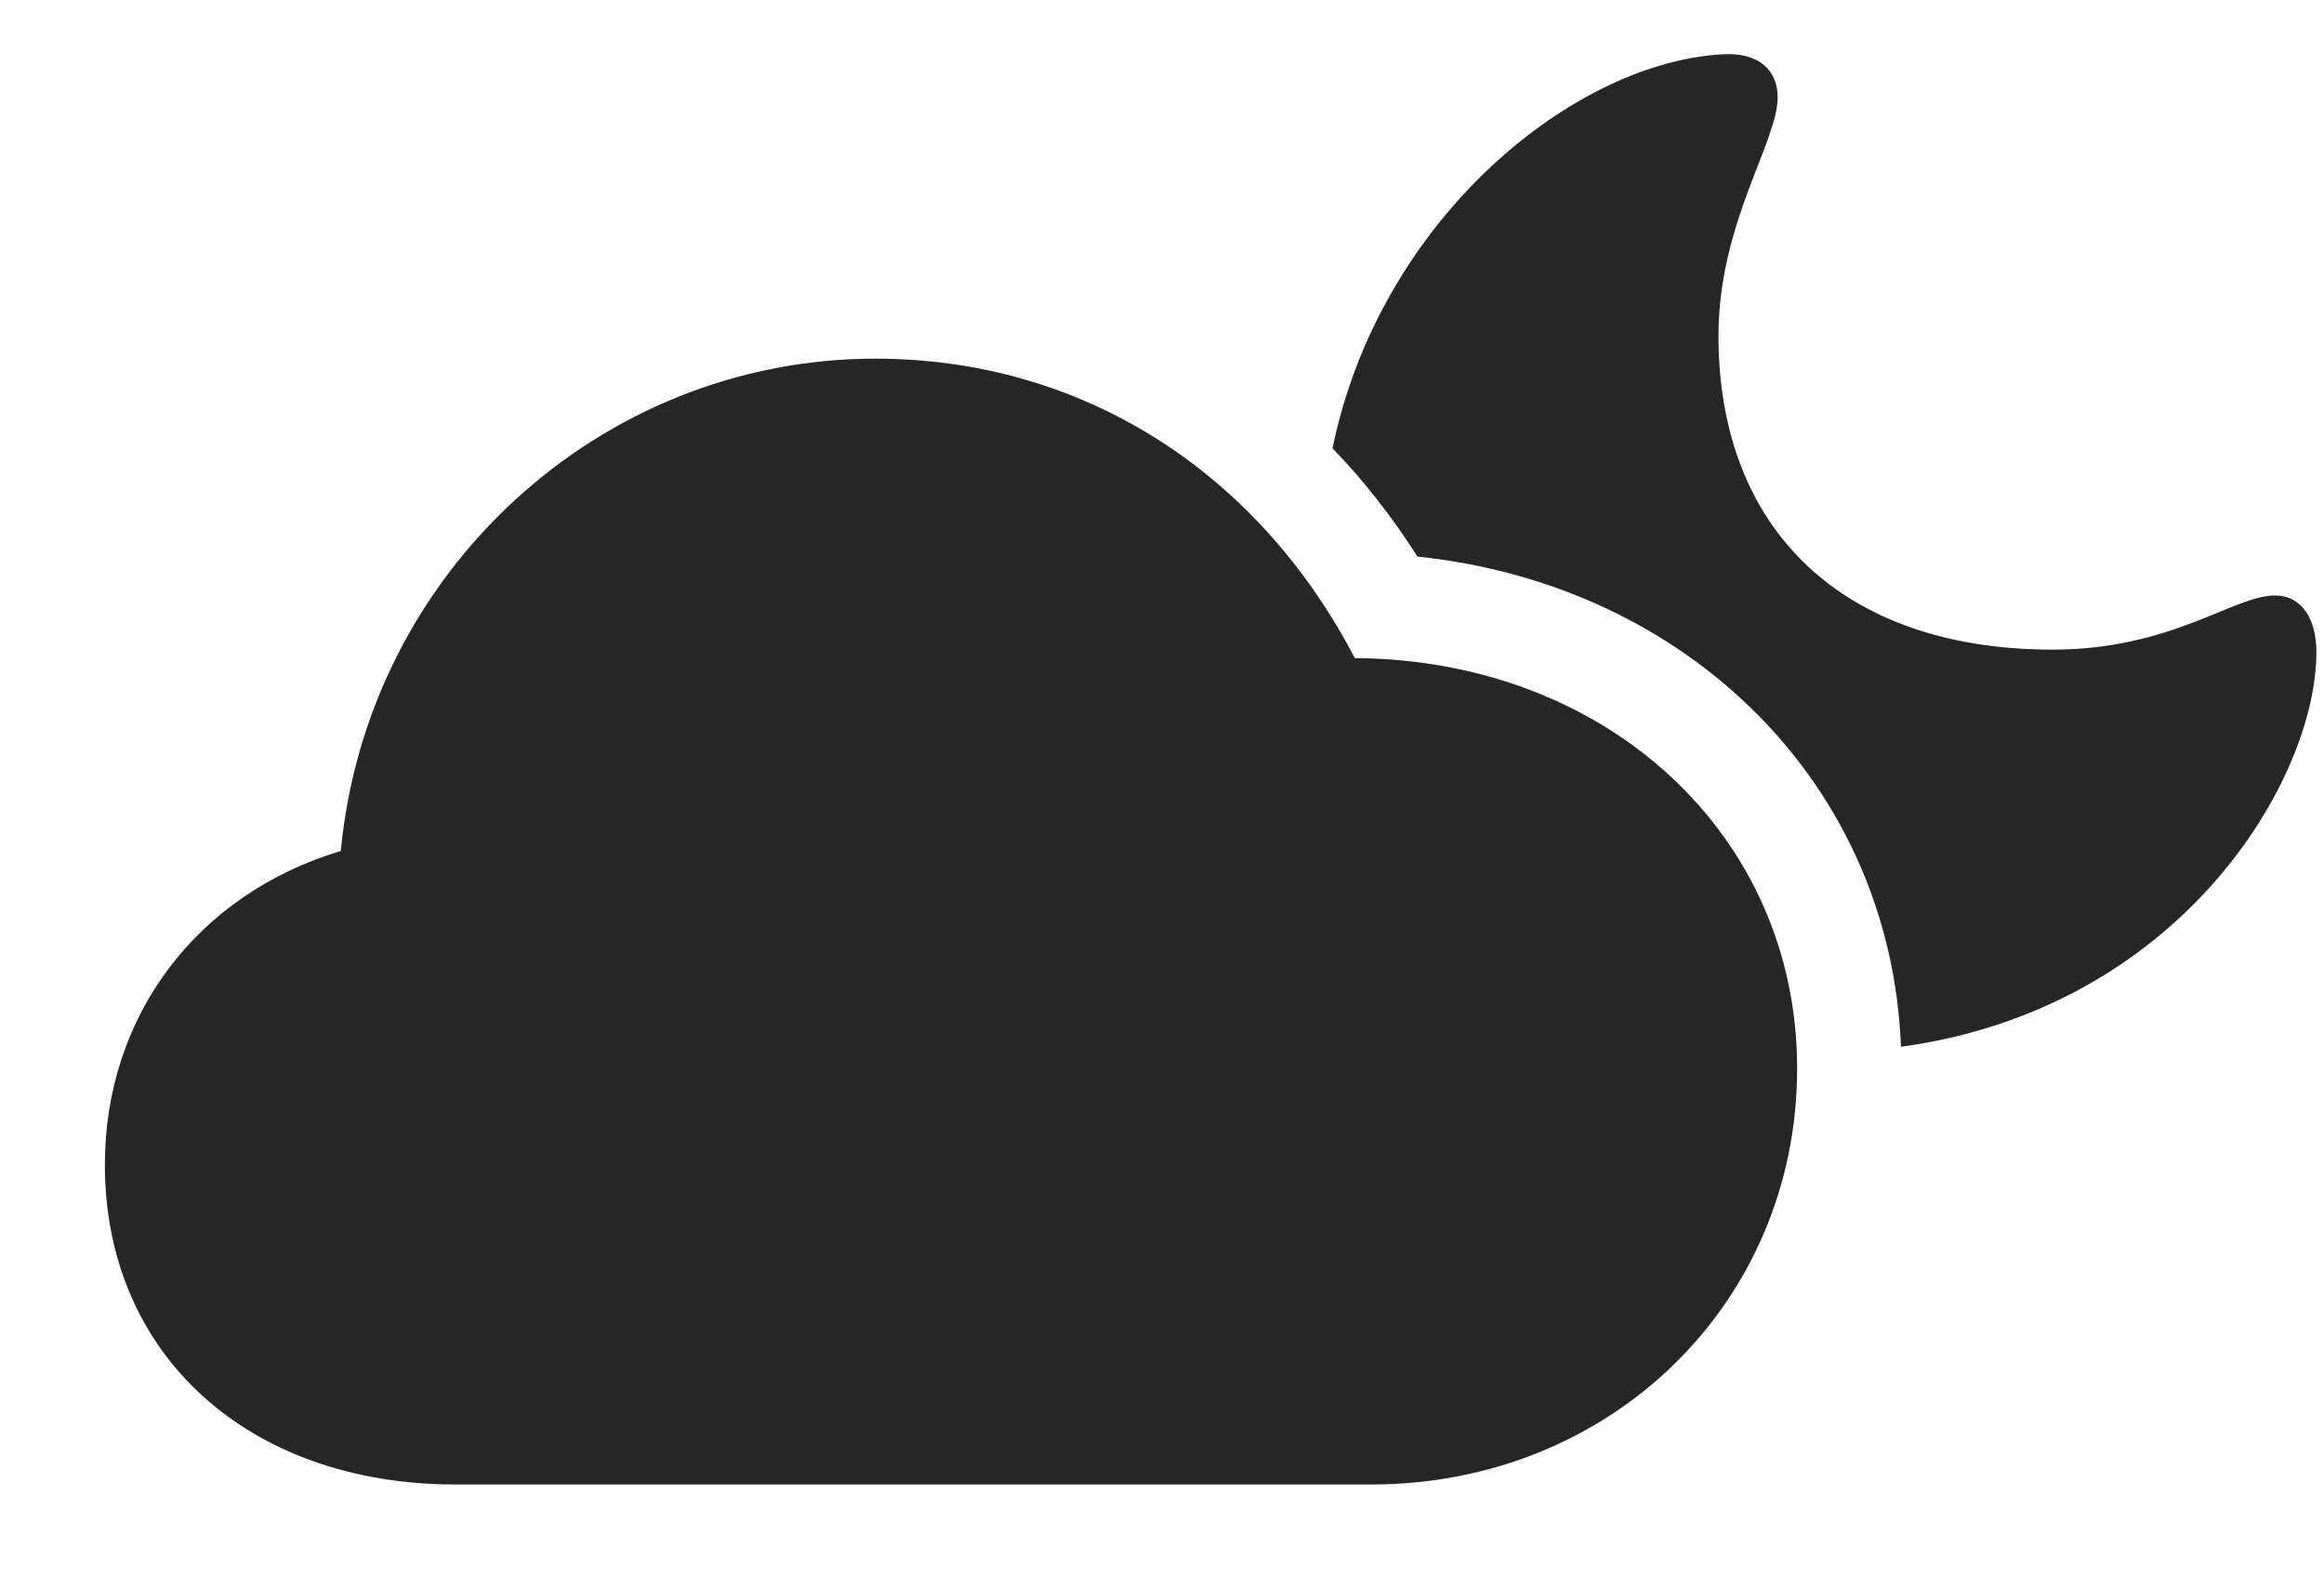 <svg viewBox="0 0 268.359 183.496" xmlns="http://www.w3.org/2000/svg"><path d="m0 0h268.359v183.496h-268.359z" opacity="0"/><g fill-opacity=".85"><path d="m205.273 11.23c0 5.176-6.835 14.551-6.835 27.539 0 22.363 14.355 36.23 38.574 36.23 13.769 0 20.898-6.25 25.683-6.25 3.125 0 4.785 2.734 4.785 6.543 0 14.709-15.624 41.137-47.969 45.558-1.166-30.333-24.663-53.361-55.839-56.593-2.909-4.585-6.185-8.769-9.8-12.496 5.455-26.586 28.054-44.829 45.444-45.511 3.907-.098 5.957 1.953 5.957 4.981z"/><path d="m52.637 171.387h105.664c27.734 0 49.219-20.996 49.219-48.047 0-26.856-21.875-47.168-51.075-47.363-11.425-21.875-31.836-34.57-55.371-34.57-31.836 0-58.691 24.707-61.718 56.836-16.602 4.981-27.246 19.043-27.246 36.231 0 21.875 16.504 36.914 40.527 36.914z"/></g></svg>
